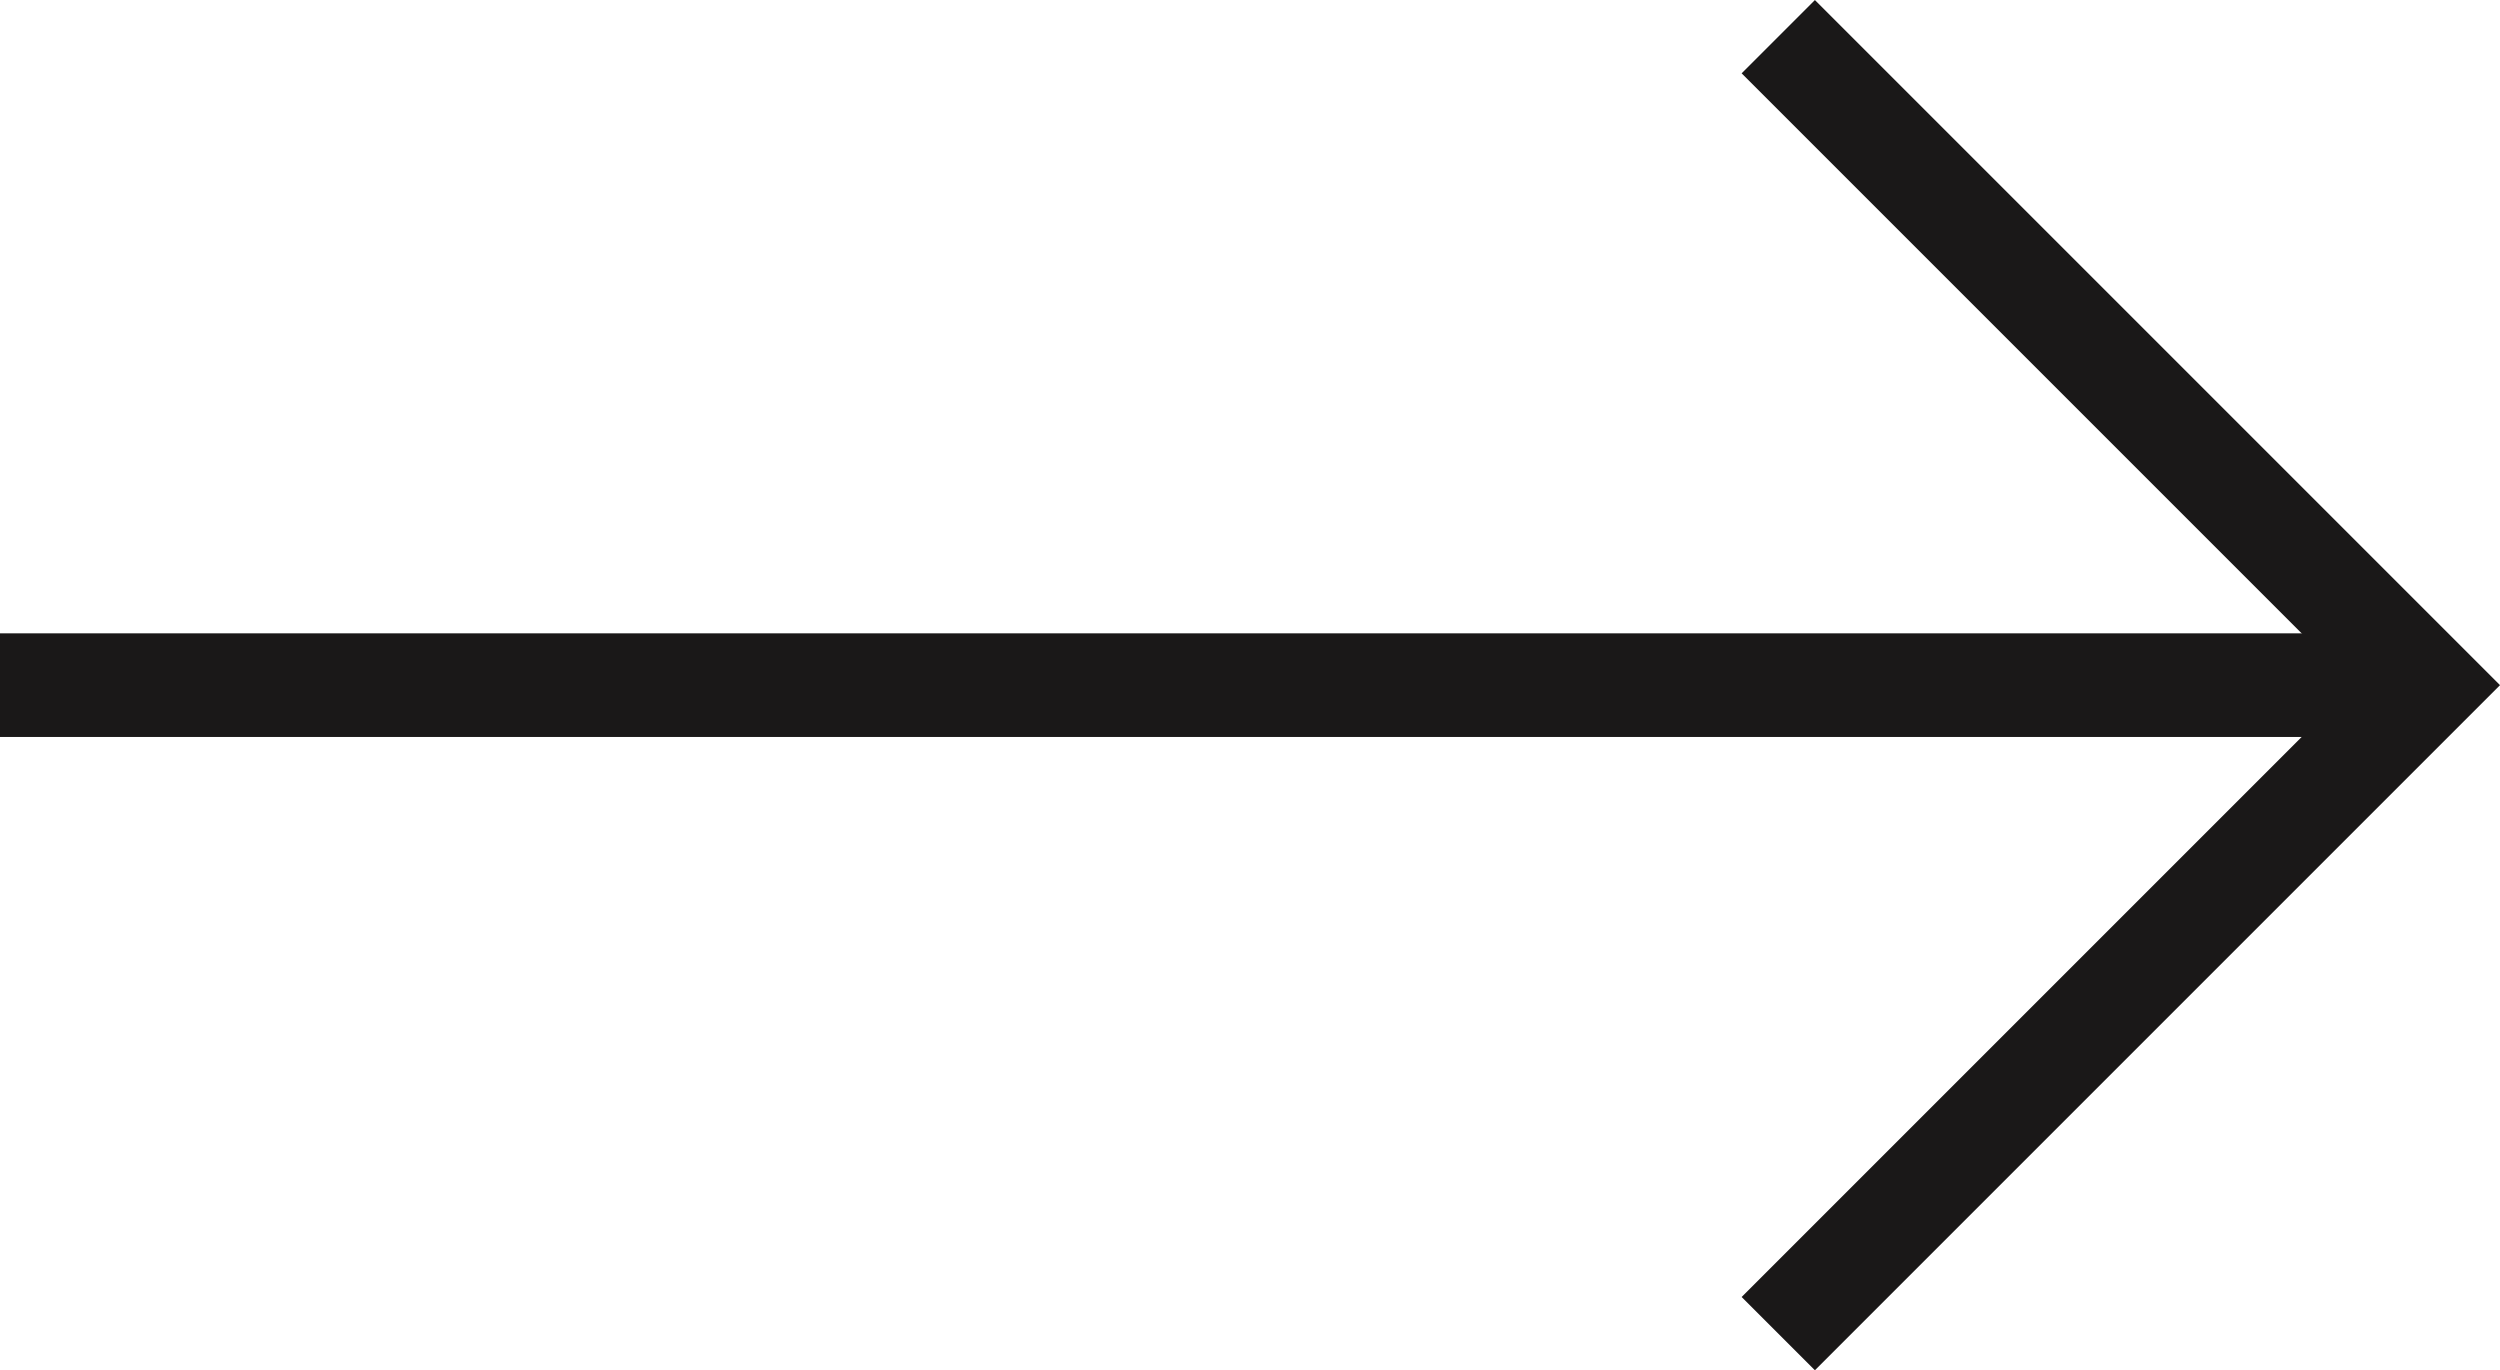 <svg xmlns="http://www.w3.org/2000/svg" width="24.126" height="13.224" viewBox="0 0 24.126 13.224">
  <g id="Raggruppa_31" data-name="Raggruppa 31" transform="translate(-187 -155.464)">
    <line id="Linea_1" data-name="Linea 1" x2="23.419" transform="translate(187 162.076)" fill="none" stroke="#1a1818" stroke-miterlimit="10" stroke-width="1"/>
    <path id="Tracciato_16" data-name="Tracciato 16" d="M202.318,155.818l6.258,6.258-6.258,6.258" transform="translate(1.843)" fill="none" stroke="#1a1818" stroke-miterlimit="10" stroke-width="1"/>
  </g>
</svg>

